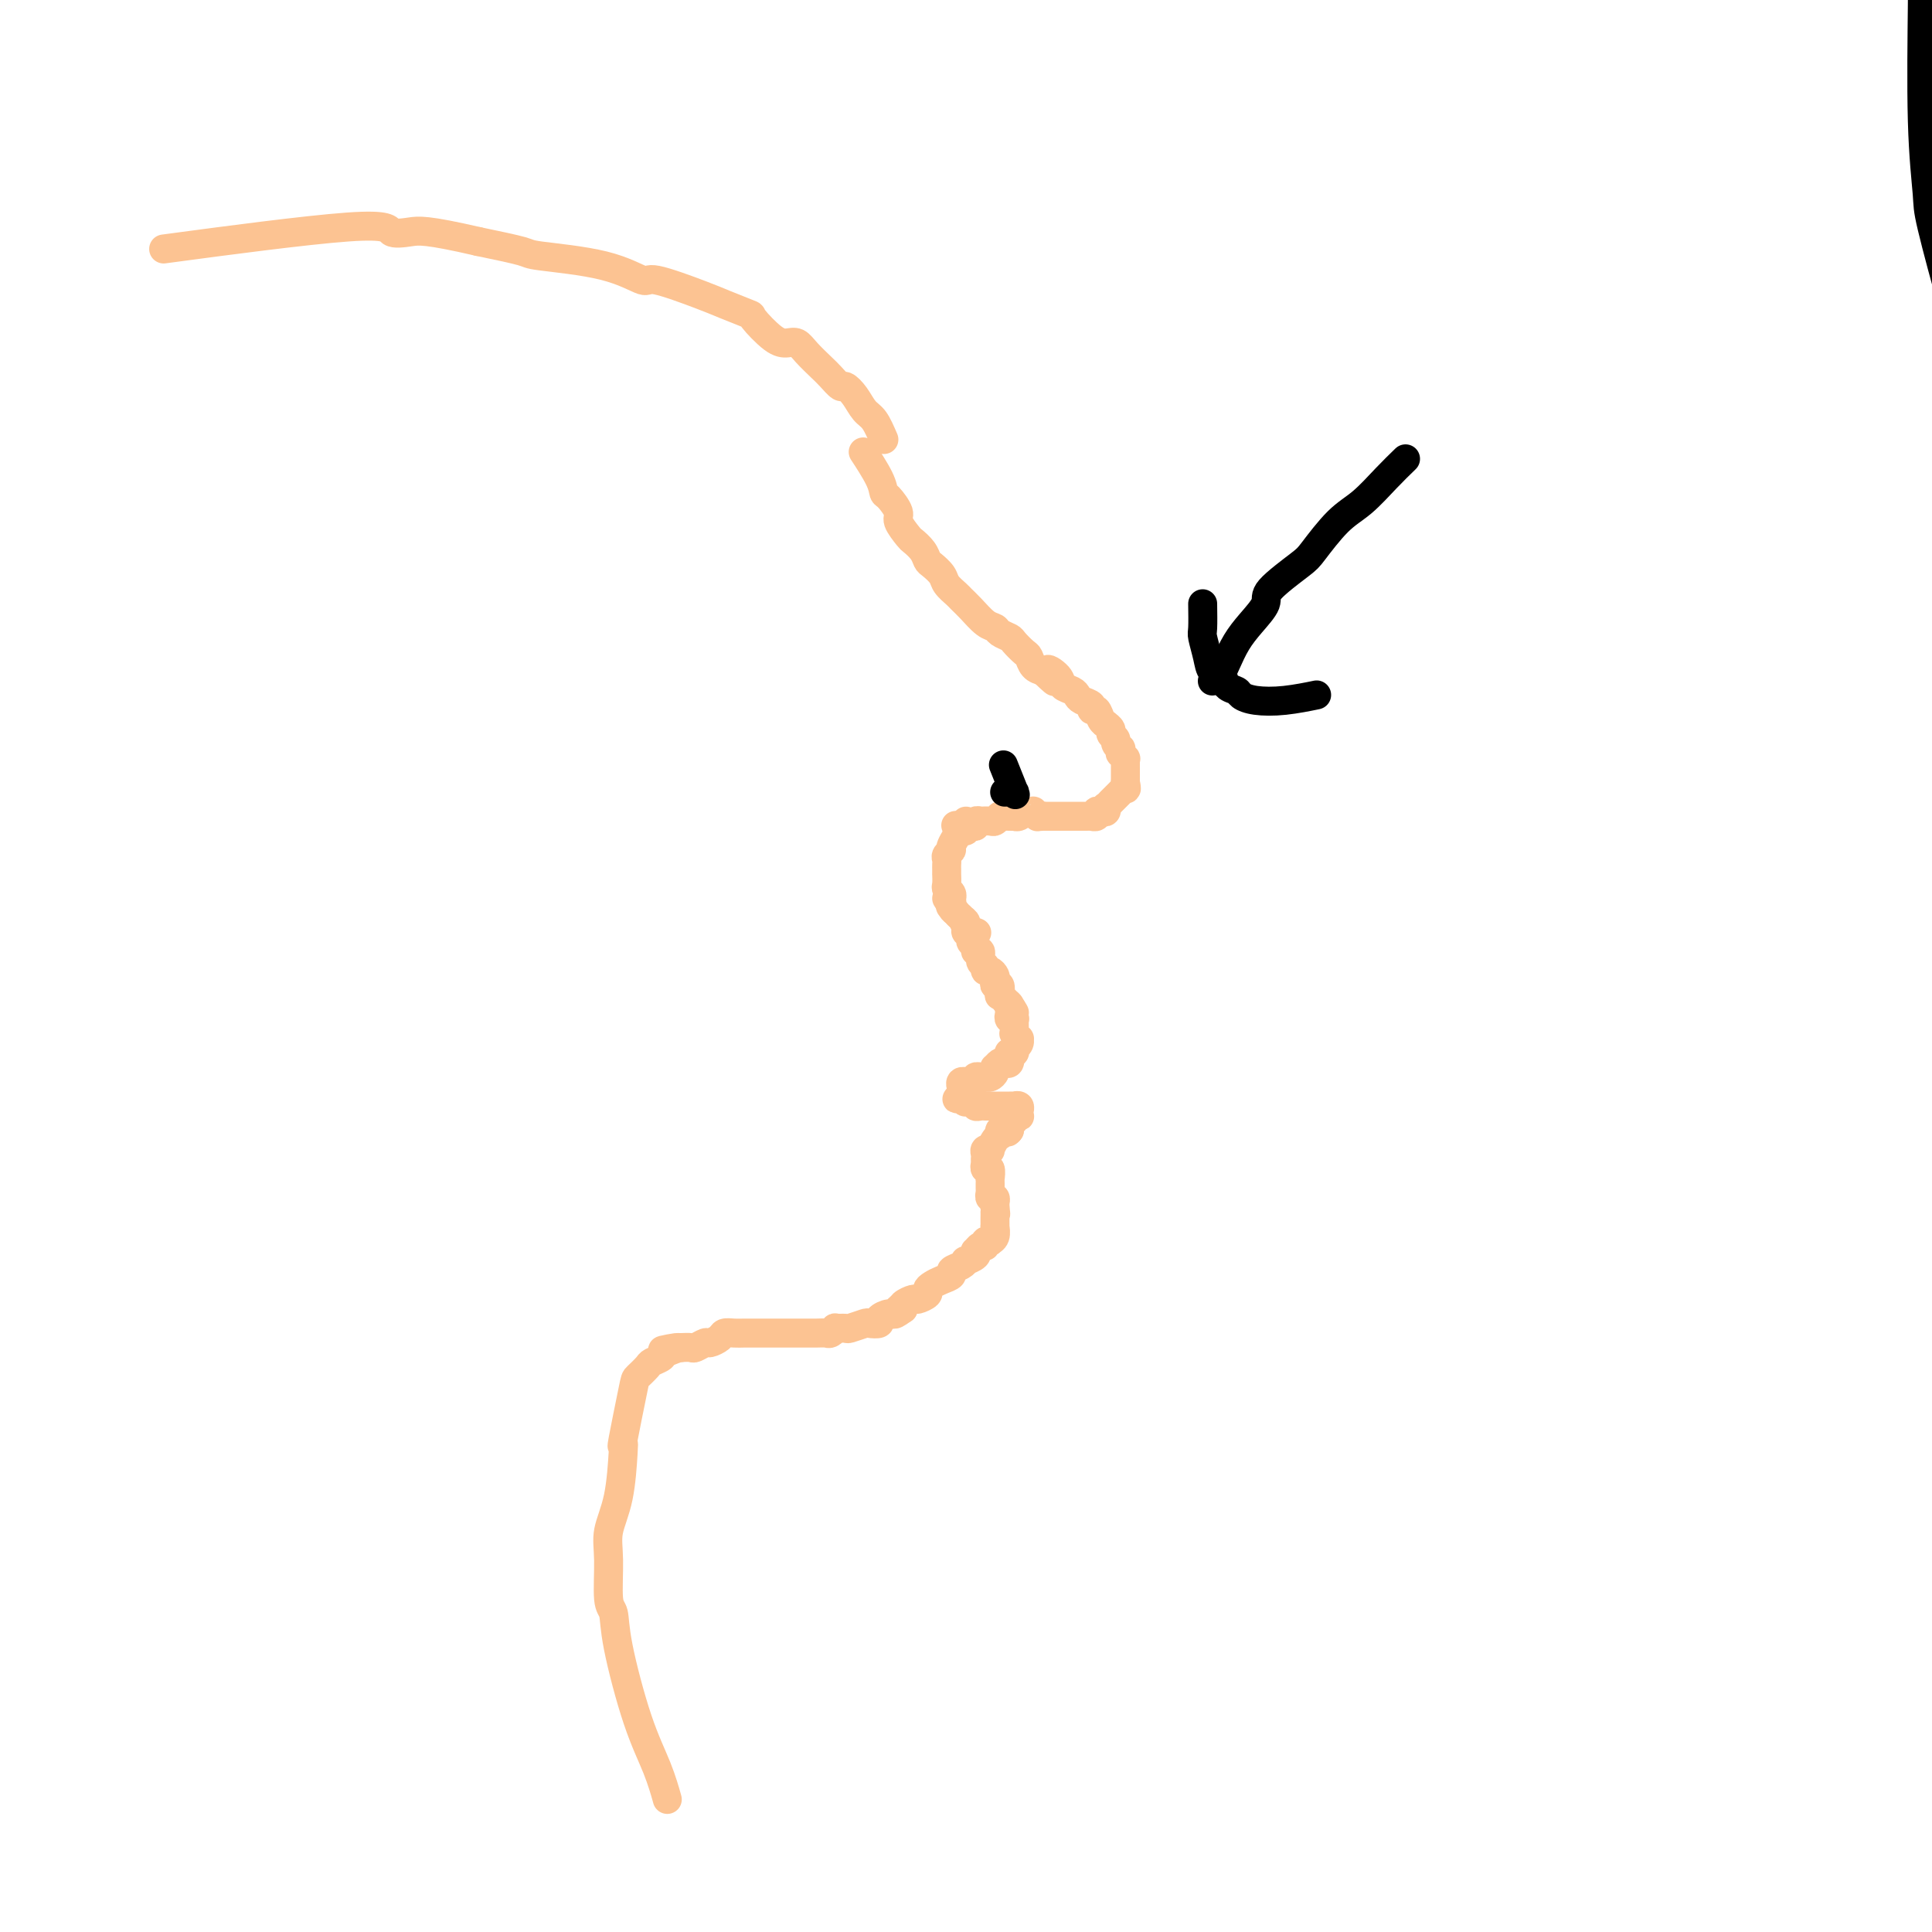 <svg viewBox='0 0 400 400' version='1.1' xmlns='http://www.w3.org/2000/svg' xmlns:xlink='http://www.w3.org/1999/xlink'><g fill='none' stroke='#FCC392' stroke-width='6' stroke-linecap='round' stroke-linejoin='round'><path d='M179,94c0.084,0.128 0.168,0.256 0,0c-0.168,-0.256 -0.587,-0.896 0,0c0.587,0.896 2.180,3.327 3,5c0.820,1.673 0.868,2.589 1,3c0.132,0.411 0.349,0.319 1,1c0.651,0.681 1.736,2.136 2,3c0.264,0.864 -0.294,1.139 0,2c0.294,0.861 1.440,2.310 2,3c0.560,0.690 0.535,0.622 1,1c0.465,0.378 1.419,1.203 2,2c0.581,0.797 0.790,1.565 1,2c0.210,0.435 0.423,0.536 1,1c0.577,0.464 1.519,1.292 2,2c0.481,0.708 0.503,1.296 1,2c0.497,0.704 1.471,1.522 2,2c0.529,0.478 0.613,0.614 1,1c0.387,0.386 1.077,1.021 2,2c0.923,0.979 2.077,2.303 3,3c0.923,0.697 1.613,0.768 2,1c0.387,0.232 0.471,0.624 1,1c0.529,0.376 1.503,0.734 2,1c0.497,0.266 0.517,0.439 1,1c0.483,0.561 1.428,1.511 2,2c0.572,0.489 0.769,0.516 1,1c0.231,0.484 0.494,1.424 1,2c0.506,0.576 1.253,0.788 2,1'/><path d='M216,139c4.445,4.300 1.559,1.050 1,0c-0.559,-1.050 1.211,0.100 2,1c0.789,0.900 0.597,1.550 1,2c0.403,0.450 1.399,0.699 2,1c0.601,0.301 0.805,0.653 1,1c0.195,0.347 0.381,0.688 1,1c0.619,0.312 1.673,0.595 2,1c0.327,0.405 -0.071,0.931 0,1c0.071,0.069 0.612,-0.318 1,0c0.388,0.318 0.625,1.342 1,2c0.375,0.658 0.889,0.950 1,1c0.111,0.050 -0.182,-0.142 0,0c0.182,0.142 0.837,0.616 1,1c0.163,0.384 -0.167,0.676 0,1c0.167,0.324 0.830,0.679 1,1c0.170,0.321 -0.151,0.607 0,1c0.151,0.393 0.776,0.894 1,1c0.224,0.106 0.046,-0.183 0,0c-0.046,0.183 0.040,0.836 0,1c-0.040,0.164 -0.207,-0.162 0,0c0.207,0.162 0.788,0.813 1,1c0.212,0.187 0.057,-0.090 0,0c-0.057,0.090 -0.015,0.545 0,1c0.015,0.455 0.004,0.909 0,1c-0.004,0.091 -0.001,-0.182 0,0c0.001,0.182 0.000,0.820 0,1c-0.000,0.180 -0.000,-0.096 0,0c0.000,0.096 0.000,0.564 0,1c-0.000,0.436 -0.000,0.839 0,1c0.000,0.161 0.000,0.081 0,0'/><path d='M233,162c0.447,1.945 0.064,1.309 0,1c-0.064,-0.309 0.189,-0.289 0,0c-0.189,0.289 -0.822,0.848 -1,1c-0.178,0.152 0.097,-0.104 0,0c-0.097,0.104 -0.566,0.568 -1,1c-0.434,0.432 -0.835,0.833 -1,1c-0.165,0.167 -0.096,0.101 0,0c0.096,-0.101 0.219,-0.237 0,0c-0.219,0.237 -0.781,0.847 -1,1c-0.219,0.153 -0.096,-0.151 0,0c0.096,0.151 0.165,0.759 0,1c-0.165,0.241 -0.565,0.117 -1,0c-0.435,-0.117 -0.904,-0.228 -1,0c-0.096,0.228 0.180,0.793 0,1c-0.180,0.207 -0.818,0.055 -1,0c-0.182,-0.055 0.092,-0.015 0,0c-0.092,0.015 -0.549,0.004 -1,0c-0.451,-0.004 -0.894,-0.001 -1,0c-0.106,0.001 0.126,0.000 0,0c-0.126,-0.000 -0.611,-0.000 -1,0c-0.389,0.000 -0.681,0.000 -1,0c-0.319,-0.000 -0.664,-0.000 -1,0c-0.336,0.000 -0.664,0.000 -1,0c-0.336,-0.000 -0.681,-0.000 -1,0c-0.319,0.000 -0.611,0.000 -1,0c-0.389,-0.000 -0.874,-0.000 -1,0c-0.126,0.000 0.107,0.000 0,0c-0.107,-0.000 -0.553,-0.000 -1,0'/><path d='M216,169c-1.864,0.061 -1.025,0.213 -1,0c0.025,-0.213 -0.763,-0.790 -1,-1c-0.237,-0.210 0.077,-0.052 0,0c-0.077,0.052 -0.547,-0.000 -1,0c-0.453,0.000 -0.891,0.053 -1,0c-0.109,-0.053 0.111,-0.210 0,0c-0.111,0.210 -0.554,0.788 -1,1c-0.446,0.212 -0.894,0.057 -1,0c-0.106,-0.057 0.130,-0.016 0,0c-0.130,0.016 -0.627,0.008 -1,0c-0.373,-0.008 -0.624,-0.016 -1,0c-0.376,0.016 -0.879,0.057 -1,0c-0.121,-0.057 0.140,-0.211 0,0c-0.140,0.211 -0.683,0.788 -1,1c-0.317,0.212 -0.410,0.061 -1,0c-0.590,-0.061 -1.677,-0.030 -2,0c-0.323,0.030 0.120,0.060 0,0c-0.120,-0.060 -0.802,-0.208 -1,0c-0.198,0.208 0.086,0.774 0,1c-0.086,0.226 -0.544,0.114 -1,0c-0.456,-0.114 -0.910,-0.230 -1,0c-0.090,0.230 0.186,0.808 0,1c-0.186,0.192 -0.833,0.000 -1,0c-0.167,-0.000 0.147,0.192 0,0c-0.147,-0.192 -0.756,-0.769 -1,-1c-0.244,-0.231 -0.122,-0.115 0,0'/><path d='M200,170c-1.298,2.024 -2.597,4.048 -3,5c-0.403,0.952 0.088,0.834 0,1c-0.088,0.166 -0.756,0.618 -1,1c-0.244,0.382 -0.065,0.695 0,1c0.065,0.305 0.017,0.602 0,1c-0.017,0.398 -0.004,0.898 0,1c0.004,0.102 0.000,-0.194 0,0c-0.000,0.194 0.004,0.878 0,1c-0.004,0.122 -0.015,-0.317 0,0c0.015,0.317 0.057,1.392 0,2c-0.057,0.608 -0.211,0.751 0,1c0.211,0.249 0.788,0.606 1,1c0.212,0.394 0.061,0.827 0,1c-0.061,0.173 -0.030,0.087 0,0'/><path d='M197,186c-0.469,2.713 -0.140,1.497 0,1c0.140,-0.497 0.093,-0.274 0,0c-0.093,0.274 -0.231,0.598 0,1c0.231,0.402 0.830,0.881 1,1c0.170,0.119 -0.091,-0.122 0,0c0.091,0.122 0.533,0.607 1,1c0.467,0.393 0.960,0.693 1,1c0.040,0.307 -0.374,0.621 0,1c0.374,0.379 1.535,0.823 2,1c0.465,0.177 0.232,0.089 0,0'/><path d='M196,186c0.765,1.209 1.529,2.418 2,3c0.471,0.582 0.647,0.537 1,1c0.353,0.463 0.883,1.433 1,2c0.117,0.567 -0.180,0.731 0,1c0.180,0.269 0.837,0.645 1,1c0.163,0.355 -0.168,0.690 0,1c0.168,0.310 0.833,0.593 1,1c0.167,0.407 -0.166,0.936 0,1c0.166,0.064 0.832,-0.338 1,0c0.168,0.338 -0.162,1.414 0,2c0.162,0.586 0.814,0.681 1,1c0.186,0.319 -0.095,0.860 0,1c0.095,0.140 0.565,-0.122 1,0c0.435,0.122 0.835,0.629 1,1c0.165,0.371 0.096,0.606 0,1c-0.096,0.394 -0.218,0.947 0,1c0.218,0.053 0.776,-0.393 1,0c0.224,0.393 0.115,1.625 0,2c-0.115,0.375 -0.237,-0.106 0,0c0.237,0.106 0.833,0.798 1,1c0.167,0.202 -0.095,-0.085 0,0c0.095,0.085 0.548,0.543 1,1'/><path d='M209,208c2.012,3.355 0.543,0.741 0,0c-0.543,-0.741 -0.160,0.389 0,1c0.160,0.611 0.095,0.702 0,1c-0.095,0.298 -0.222,0.802 0,1c0.222,0.198 0.791,0.090 1,0c0.209,-0.090 0.056,-0.164 0,0c-0.056,0.164 -0.016,0.565 0,1c0.016,0.435 0.008,0.905 0,1c-0.008,0.095 -0.017,-0.186 0,0c0.017,0.186 0.058,0.837 0,1c-0.058,0.163 -0.215,-0.163 0,0c0.215,0.163 0.804,0.813 1,1c0.196,0.187 0.001,-0.090 0,0c-0.001,0.090 0.192,0.546 0,1c-0.192,0.454 -0.769,0.905 -1,1c-0.231,0.095 -0.114,-0.168 0,0c0.114,0.168 0.227,0.767 0,1c-0.227,0.233 -0.792,0.101 -1,0c-0.208,-0.101 -0.059,-0.172 0,0c0.059,0.172 0.030,0.586 0,1'/><path d='M209,219c-0.013,1.642 -0.046,0.248 0,0c0.046,-0.248 0.170,0.651 0,1c-0.170,0.349 -0.633,0.149 -1,0c-0.367,-0.149 -0.637,-0.246 -1,0c-0.363,0.246 -0.819,0.837 -1,1c-0.181,0.163 -0.087,-0.100 0,0c0.087,0.100 0.168,0.563 0,1c-0.168,0.437 -0.585,0.849 -1,1c-0.415,0.151 -0.828,0.041 -1,0c-0.172,-0.041 -0.103,-0.012 0,0c0.103,0.012 0.240,0.007 0,0c-0.240,-0.007 -0.857,-0.016 -1,0c-0.143,0.016 0.187,0.057 0,0c-0.187,-0.057 -0.891,-0.213 -1,0c-0.109,0.213 0.377,0.793 0,1c-0.377,0.207 -1.618,0.041 -2,0c-0.382,-0.041 0.094,0.045 0,0c-0.094,-0.045 -0.757,-0.219 -1,0c-0.243,0.219 -0.065,0.832 0,1c0.065,0.168 0.018,-0.109 0,0c-0.018,0.109 -0.005,0.602 0,1c0.005,0.398 0.003,0.699 0,1'/><path d='M199,227c-1.617,1.178 -0.658,0.123 0,0c0.658,-0.123 1.017,0.685 1,1c-0.017,0.315 -0.408,0.137 0,0c0.408,-0.137 1.615,-0.233 2,0c0.385,0.233 -0.052,0.794 0,1c0.052,0.206 0.592,0.055 1,0c0.408,-0.055 0.683,-0.015 1,0c0.317,0.015 0.676,0.004 1,0c0.324,-0.004 0.613,-0.001 1,0c0.387,0.001 0.873,0.000 1,0c0.127,-0.000 -0.106,-0.000 0,0c0.106,0.000 0.549,0.000 1,0c0.451,-0.000 0.909,-0.001 1,0c0.091,0.001 -0.186,0.004 0,0c0.186,-0.004 0.835,-0.016 1,0c0.165,0.016 -0.152,0.061 0,0c0.152,-0.061 0.774,-0.226 1,0c0.226,0.226 0.057,0.844 0,1c-0.057,0.156 -0.000,-0.150 0,0c0.000,0.150 -0.056,0.757 0,1c0.056,0.243 0.225,0.120 0,0c-0.225,-0.120 -0.845,-0.239 -1,0c-0.155,0.239 0.154,0.837 0,1c-0.154,0.163 -0.772,-0.110 -1,0c-0.228,0.110 -0.065,0.603 0,1c0.065,0.397 0.033,0.699 0,1'/><path d='M209,234c-0.476,0.790 -0.666,0.266 -1,0c-0.334,-0.266 -0.811,-0.274 -1,0c-0.189,0.274 -0.088,0.830 0,1c0.088,0.170 0.163,-0.046 0,0c-0.163,0.046 -0.566,0.355 -1,1c-0.434,0.645 -0.901,1.627 -1,2c-0.099,0.373 0.170,0.137 0,0c-0.170,-0.137 -0.778,-0.176 -1,0c-0.222,0.176 -0.059,0.568 0,1c0.059,0.432 0.015,0.905 0,1c-0.015,0.095 -0.000,-0.187 0,0c0.000,0.187 -0.014,0.842 0,1c0.014,0.158 0.056,-0.183 0,0c-0.056,0.183 -0.211,0.890 0,1c0.211,0.110 0.789,-0.378 1,0c0.211,0.378 0.057,1.621 0,2c-0.057,0.379 -0.015,-0.104 0,0c0.015,0.104 0.004,0.797 0,1c-0.004,0.203 -0.002,-0.085 0,0c0.002,0.085 0.004,0.544 0,1c-0.004,0.456 -0.015,0.911 0,1c0.015,0.089 0.057,-0.187 0,0c-0.057,0.187 -0.211,0.837 0,1c0.211,0.163 0.789,-0.163 1,0c0.211,0.163 0.057,0.813 0,1c-0.057,0.187 -0.016,-0.089 0,0c0.016,0.089 0.008,0.545 0,1'/><path d='M206,250c0.309,2.100 0.083,1.350 0,1c-0.083,-0.350 -0.022,-0.300 0,0c0.022,0.300 0.006,0.849 0,1c-0.006,0.151 -0.000,-0.097 0,0c0.000,0.097 -0.004,0.537 0,1c0.004,0.463 0.016,0.947 0,1c-0.016,0.053 -0.061,-0.327 0,0c0.061,0.327 0.227,1.360 0,2c-0.227,0.640 -0.848,0.889 -1,1c-0.152,0.111 0.166,0.086 0,0c-0.166,-0.086 -0.816,-0.234 -1,0c-0.184,0.234 0.096,0.850 0,1c-0.096,0.150 -0.569,-0.166 -1,0c-0.431,0.166 -0.819,0.814 -1,1c-0.181,0.186 -0.155,-0.091 0,0c0.155,0.091 0.440,0.549 0,1c-0.440,0.451 -1.605,0.894 -2,1c-0.395,0.106 -0.021,-0.126 0,0c0.021,0.126 -0.312,0.611 -1,1c-0.688,0.389 -1.730,0.682 -2,1c-0.270,0.318 0.231,0.662 0,1c-0.231,0.338 -1.193,0.669 -2,1c-0.807,0.331 -1.458,0.662 -2,1c-0.542,0.338 -0.976,0.682 -1,1c-0.024,0.318 0.361,0.610 0,1c-0.361,0.390 -1.468,0.878 -2,1c-0.532,0.122 -0.489,-0.121 -1,0c-0.511,0.121 -1.574,0.606 -2,1c-0.426,0.394 -0.213,0.697 0,1'/><path d='M187,271c-3.112,2.257 -1.392,0.398 -1,0c0.392,-0.398 -0.543,0.664 -1,1c-0.457,0.336 -0.435,-0.055 -1,0c-0.565,0.055 -1.717,0.554 -2,1c-0.283,0.446 0.305,0.837 0,1c-0.305,0.163 -1.501,0.096 -2,0c-0.499,-0.096 -0.301,-0.223 -1,0c-0.699,0.223 -2.296,0.796 -3,1c-0.704,0.204 -0.517,0.041 -1,0c-0.483,-0.041 -1.637,0.042 -2,0c-0.363,-0.042 0.066,-0.207 0,0c-0.066,0.207 -0.626,0.788 -1,1c-0.374,0.212 -0.561,0.057 -1,0c-0.439,-0.057 -1.130,-0.015 -2,0c-0.870,0.015 -1.920,0.004 -3,0c-1.080,-0.004 -2.190,-0.001 -3,0c-0.810,0.001 -1.319,0.000 -2,0c-0.681,-0.000 -1.533,0.000 -2,0c-0.467,-0.000 -0.549,-0.001 -1,0c-0.451,0.001 -1.272,0.003 -2,0c-0.728,-0.003 -1.365,-0.011 -2,0c-0.635,0.011 -1.268,0.040 -2,0c-0.732,-0.040 -1.562,-0.151 -2,0c-0.438,0.151 -0.484,0.562 -1,1c-0.516,0.438 -1.503,0.902 -2,1c-0.497,0.098 -0.504,-0.170 -1,0c-0.496,0.170 -1.480,0.776 -2,1c-0.520,0.224 -0.577,0.064 -1,0c-0.423,-0.064 -1.211,-0.032 -2,0'/><path d='M141,279c-7.229,1.189 -2.303,0.163 -1,0c1.303,-0.163 -1.017,0.538 -2,1c-0.983,0.462 -0.629,0.686 -1,1c-0.371,0.314 -1.466,0.720 -2,1c-0.534,0.280 -0.507,0.435 -1,1c-0.493,0.565 -1.505,1.538 -2,2c-0.495,0.462 -0.474,0.411 -1,3c-0.526,2.589 -1.599,7.819 -2,10c-0.401,2.181 -0.132,1.314 0,1c0.132,-0.314 0.125,-0.074 0,2c-0.125,2.074 -0.370,5.981 -1,9c-0.630,3.019 -1.646,5.148 -2,7c-0.354,1.852 -0.045,3.427 0,6c0.045,2.573 -0.175,6.146 0,8c0.175,1.854 0.744,1.990 1,3c0.256,1.010 0.198,2.895 1,7c0.802,4.105 2.462,10.430 4,15c1.538,4.570 2.952,7.384 4,10c1.048,2.616 1.728,5.033 2,6c0.272,0.967 0.136,0.483 0,0'/><path d='M183,91c-0.664,-1.538 -1.329,-3.076 -2,-4c-0.671,-0.924 -1.349,-1.235 -2,-2c-0.651,-0.765 -1.276,-1.986 -2,-3c-0.724,-1.014 -1.549,-1.822 -2,-2c-0.451,-0.178 -0.530,0.274 -1,0c-0.470,-0.274 -1.333,-1.275 -2,-2c-0.667,-0.725 -1.139,-1.175 -2,-2c-0.861,-0.825 -2.113,-2.025 -3,-3c-0.887,-0.975 -1.410,-1.724 -2,-2c-0.590,-0.276 -1.246,-0.080 -2,0c-0.754,0.080 -1.606,0.045 -3,-1c-1.394,-1.045 -3.330,-3.101 -4,-4c-0.670,-0.899 -0.073,-0.641 -1,-1c-0.927,-0.359 -3.376,-1.335 -5,-2c-1.624,-0.665 -2.422,-1.018 -5,-2c-2.578,-0.982 -6.937,-2.591 -9,-3c-2.063,-0.409 -1.832,0.382 -3,0c-1.168,-0.382 -3.736,-1.937 -8,-3c-4.264,-1.063 -10.225,-1.632 -13,-2c-2.775,-0.368 -2.364,-0.534 -4,-1c-1.636,-0.466 -5.318,-1.233 -9,-2'/><path d='M99,50c-10.819,-2.497 -12.366,-2.241 -14,-2c-1.634,0.241 -3.356,0.467 -4,0c-0.644,-0.467 -0.212,-1.626 -9,-1c-8.788,0.626 -26.797,3.036 -34,4c-7.203,0.964 -3.602,0.482 0,0'/></g>
<g fill='none' stroke='#000000' stroke-width='6' stroke-linecap='round' stroke-linejoin='round'><path d='M208,159c-0.227,-0.566 -0.453,-1.132 0,0c0.453,1.132 1.586,3.964 2,5c0.414,1.036 0.108,0.278 0,0c-0.108,-0.278 -0.019,-0.074 0,0c0.019,0.074 -0.034,0.020 0,0c0.034,-0.020 0.153,-0.005 0,0c-0.153,0.005 -0.580,0.001 -1,0c-0.420,-0.001 -0.834,-0.000 -1,0c-0.166,0.000 -0.083,0.000 0,0'/><path d='M291,95c-1.239,1.201 -2.477,2.402 -4,4c-1.523,1.598 -3.330,3.594 -5,5c-1.670,1.406 -3.201,2.223 -5,4c-1.799,1.777 -3.864,4.512 -5,6c-1.136,1.488 -1.344,1.727 -3,3c-1.656,1.273 -4.762,3.580 -6,5c-1.238,1.420 -0.608,1.953 -1,3c-0.392,1.047 -1.807,2.609 -3,4c-1.193,1.391 -2.166,2.611 -3,4c-0.834,1.389 -1.530,2.947 -2,4c-0.470,1.053 -0.714,1.602 -1,2c-0.286,0.398 -0.616,0.646 -1,1c-0.384,0.354 -0.824,0.816 -1,1c-0.176,0.184 -0.088,0.092 0,0'/><path d='M249,125c0.026,1.985 0.053,3.970 0,5c-0.053,1.030 -0.184,1.106 0,2c0.184,0.894 0.683,2.607 1,4c0.317,1.393 0.451,2.467 1,3c0.549,0.533 1.513,0.524 2,1c0.487,0.476 0.497,1.435 1,2c0.503,0.565 1.498,0.736 2,1c0.502,0.264 0.510,0.620 1,1c0.490,0.380 1.461,0.782 3,1c1.539,0.218 3.645,0.251 6,0c2.355,-0.251 4.959,-0.786 6,-1c1.041,-0.214 0.521,-0.107 0,0'/><path d='M398,-9c0.031,1.939 0.061,3.878 0,10c-0.061,6.122 -0.214,16.428 0,24c0.214,7.572 0.794,12.409 1,15c0.206,2.591 0.036,2.937 1,7c0.964,4.063 3.062,11.842 4,15c0.938,3.158 0.718,1.694 1,3c0.282,1.306 1.067,5.383 2,9c0.933,3.617 2.014,6.776 3,9c0.986,2.224 1.876,3.513 2,4c0.124,0.487 -0.517,0.172 0,1c0.517,0.828 2.194,2.800 3,4c0.806,1.200 0.742,1.628 1,2c0.258,0.372 0.840,0.688 1,1c0.160,0.312 -0.101,0.620 0,1c0.101,0.380 0.566,0.833 1,1c0.434,0.167 0.838,0.048 1,0c0.162,-0.048 0.081,-0.024 0,0'/></g>
</svg>
